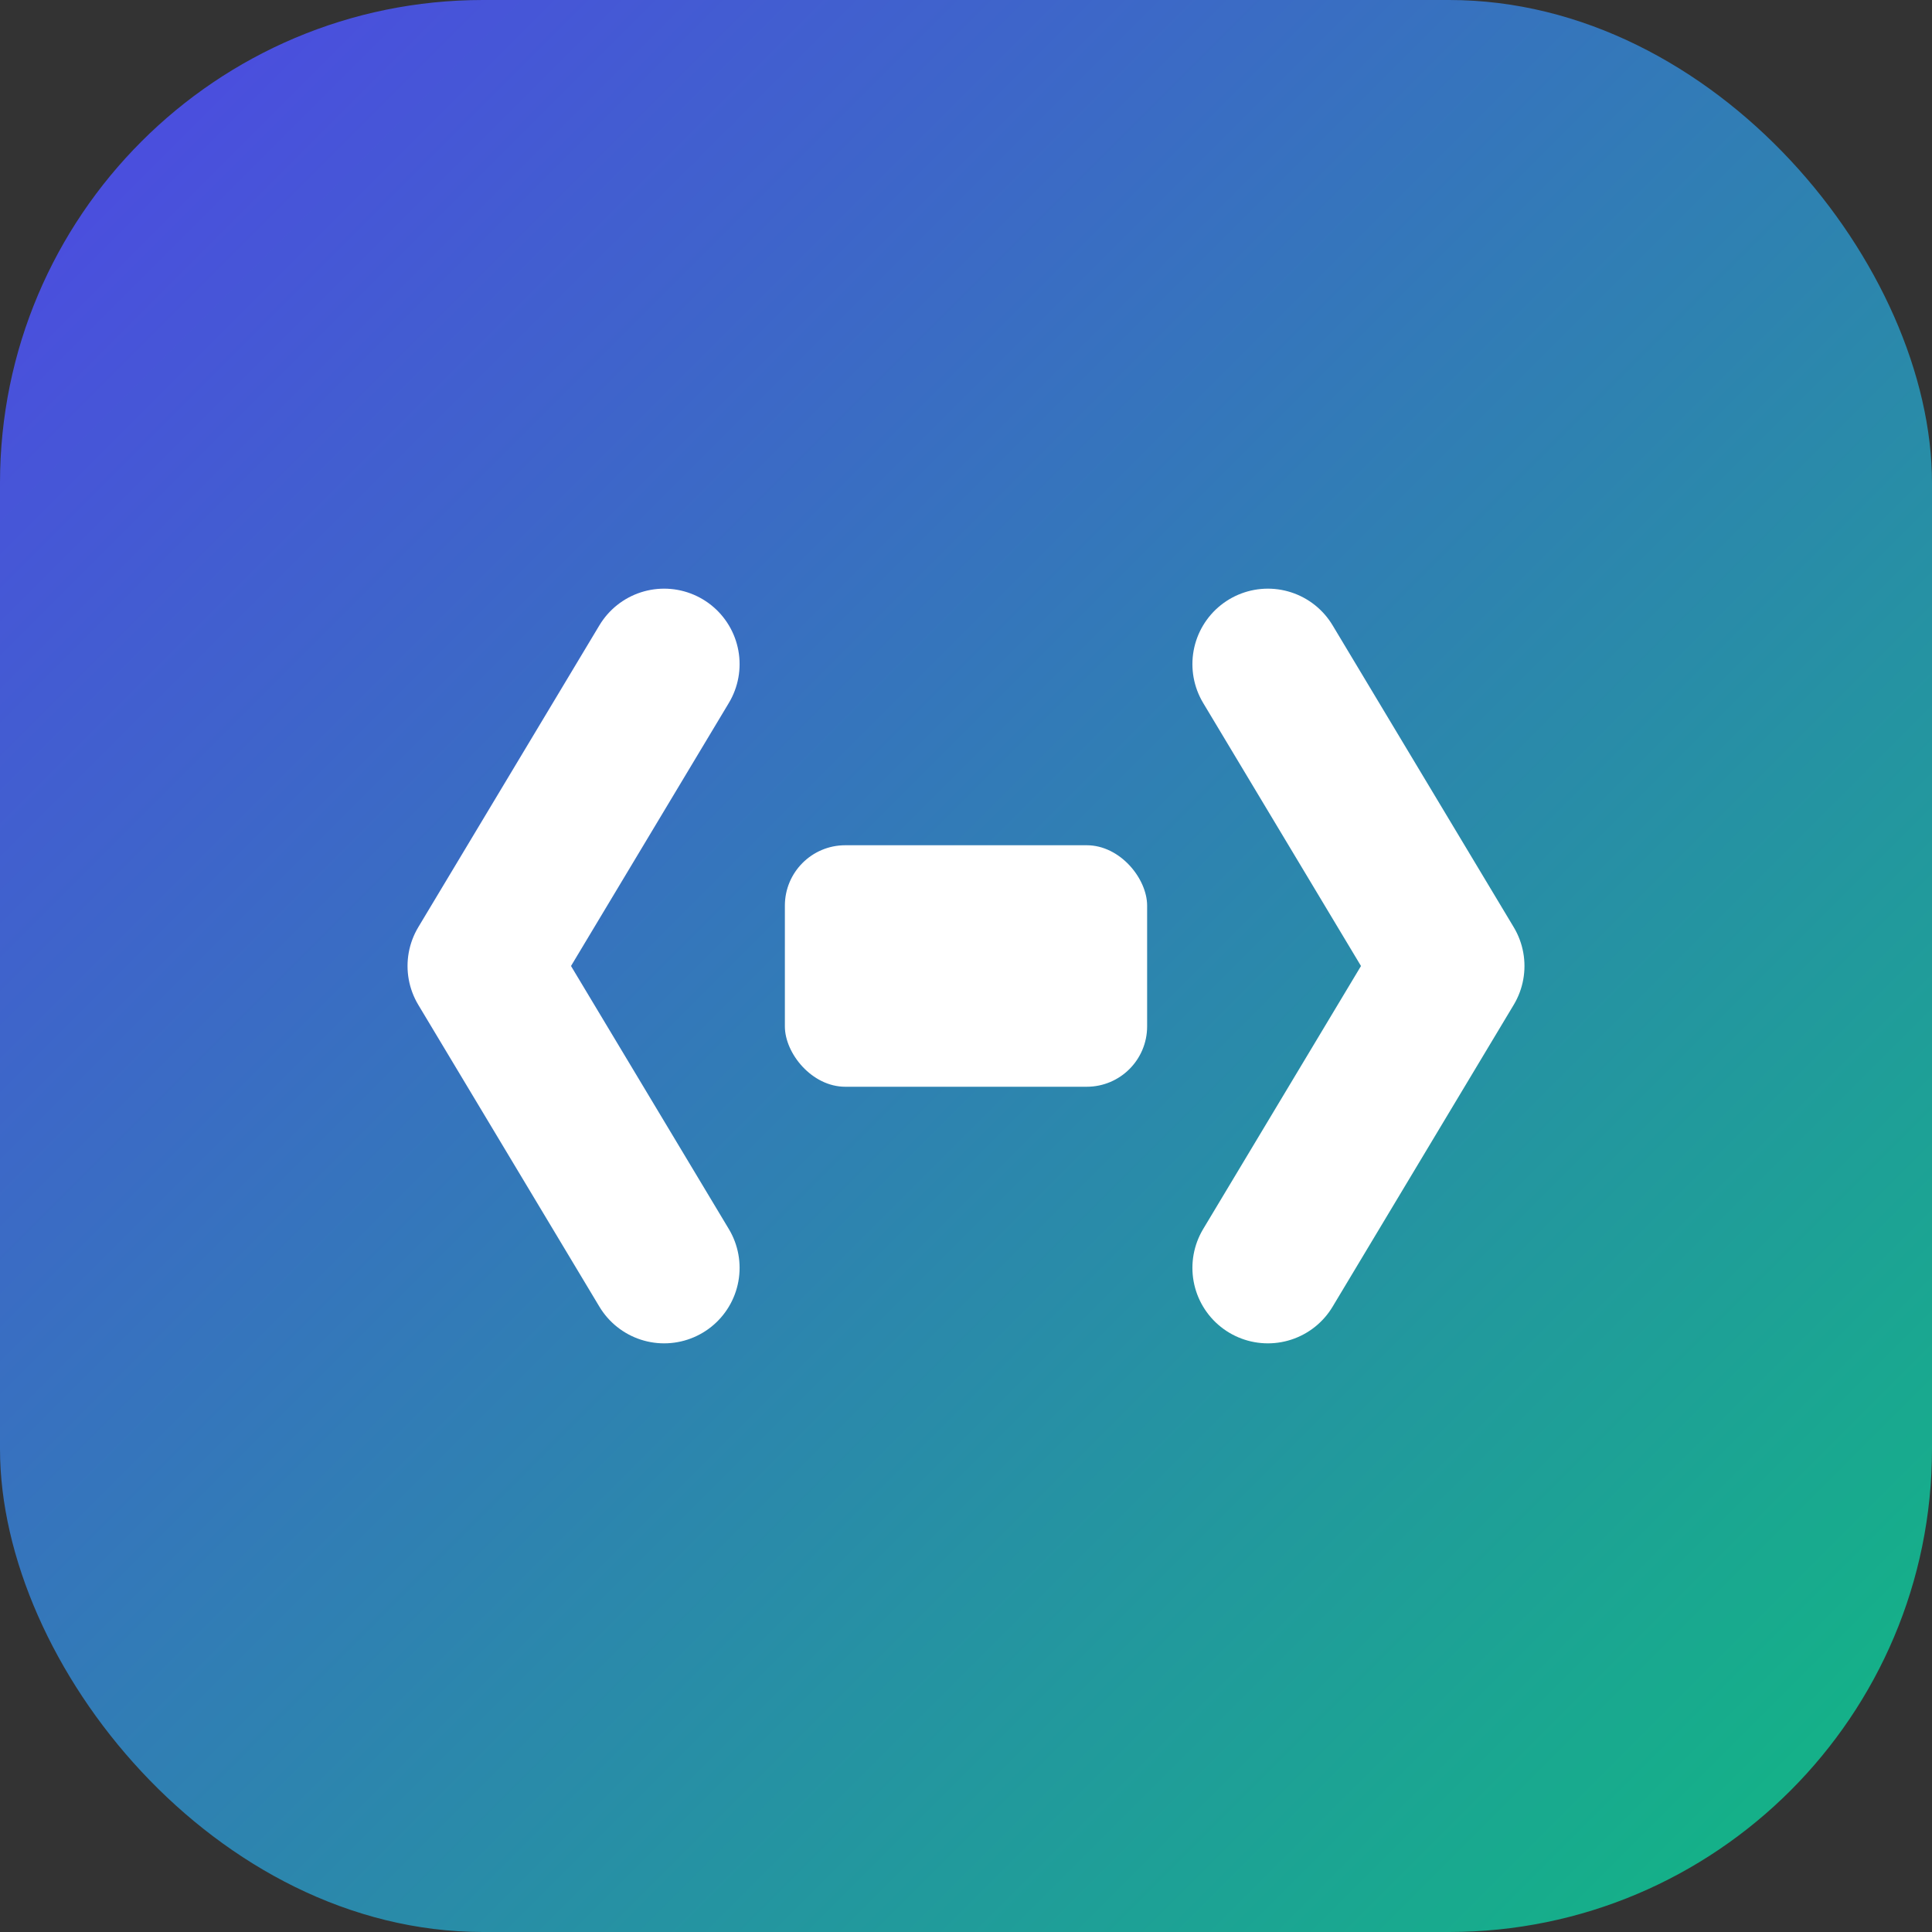 <svg width="64" height="64" viewBox="0 0 64 64" fill="none" xmlns="http://www.w3.org/2000/svg">
    <rect x="0" y="0" width="64" height="64" fill="#333333" stroke="none"/>
    <rect width="64" height="64" rx="16" fill="url(#gradient)"/>
    <path d="M22 22L16 32L22 42" stroke="white" stroke-width="5" stroke-linecap="round" stroke-linejoin="round"/>
    <path d="M42 22L48 32L42 42" stroke="white" stroke-width="5" stroke-linecap="round" stroke-linejoin="round"/>
    <rect x="26" y="28" width="12" height="8" rx="2" fill="white"/>
    <defs>
        <linearGradient id="gradient" x1="0" y1="0" x2="64" y2="64" gradientUnits="userSpaceOnUse">
            <stop stop-color="#4F46E5"/>
            <stop offset="1" stop-color="#10B981"/>
        </linearGradient>
    </defs>
</svg>